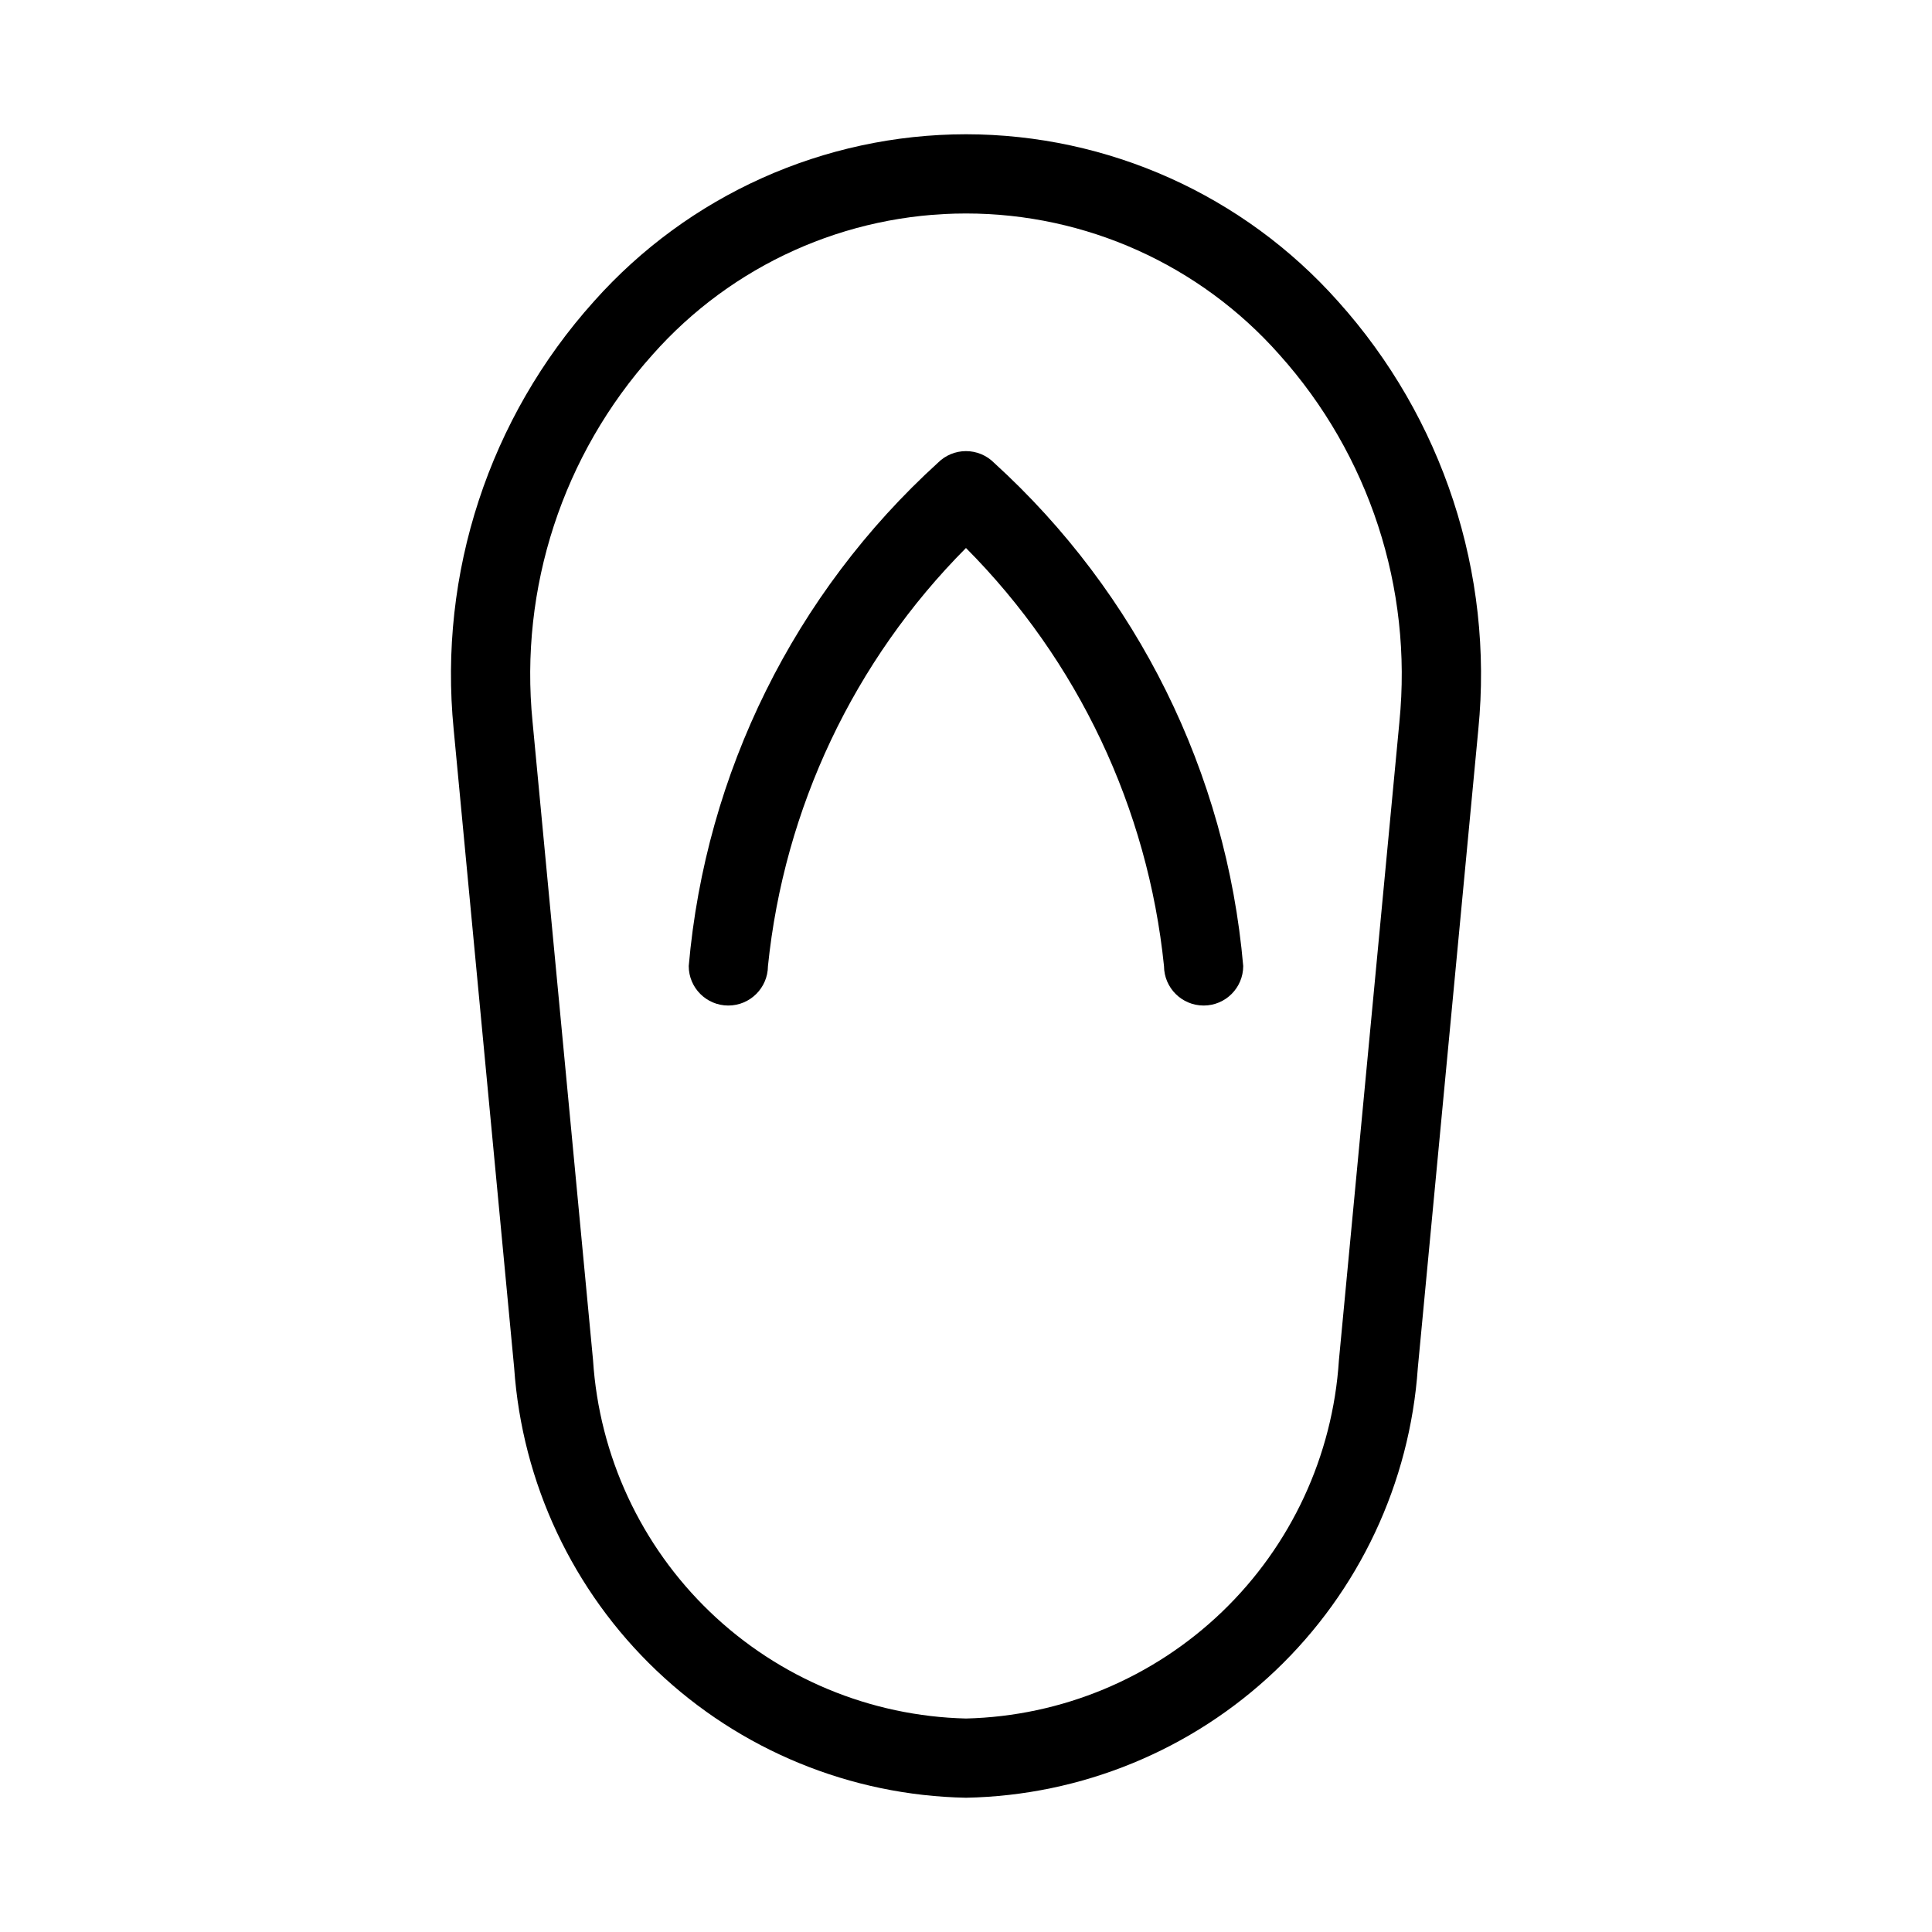 <?xml version="1.0" encoding="UTF-8"?>
<!-- Uploaded to: SVG Repo, www.svgrepo.com, Generator: SVG Repo Mixer Tools -->
<svg fill="#000000" width="800px" height="800px" version="1.1" viewBox="144 144 512 512" xmlns="http://www.w3.org/2000/svg">
 <path d="m400 179.58c-37.672 0.031-73.535 16.137-98.586 44.27-27.781 30.91-41.277 72.078-37.188 113.44l16.031 169.19c2.102 30.523 15.562 59.148 37.727 80.238 22.164 21.094 51.426 33.113 82.016 33.699 30.59-0.586 59.848-12.605 82.012-33.699 22.164-21.09 35.625-49.715 37.727-80.238l16.031-169.19c4.094-41.359-9.406-82.527-37.188-113.44-25.051-28.133-60.914-44.238-98.582-44.27zm114.86 155.72-16.035 169.19c-1.629 25.312-12.68 49.094-30.973 66.664-18.293 17.57-42.5 27.656-67.855 28.27-25.359-0.613-49.566-10.699-67.859-28.27-18.289-17.57-29.34-41.352-30.973-66.664l-16.031-169.19c-3.535-35.469 8.012-70.793 31.816-97.324 21.051-23.785 51.285-37.402 83.047-37.402s61.996 13.617 83.047 37.402c23.801 26.531 35.348 61.855 31.812 97.324zm-107.45-68.676c38.004 34.57 61.59 82.191 66.055 133.38-0.004 5.773-4.68 10.461-10.457 10.473h-0.039c-5.773-0.008-10.457-4.664-10.496-10.434-4.281-41.863-22.809-80.984-52.48-110.82-29.676 29.84-48.203 68.961-52.48 110.82-0.047 5.769-4.731 10.422-10.496 10.434h-0.043c-5.777-0.012-10.453-4.699-10.453-10.473 4.465-51.184 28.047-98.805 66.051-133.38 1.969-1.969 4.637-3.074 7.422-3.074 2.781 0 5.453 1.105 7.418 3.074z"/>
</svg>